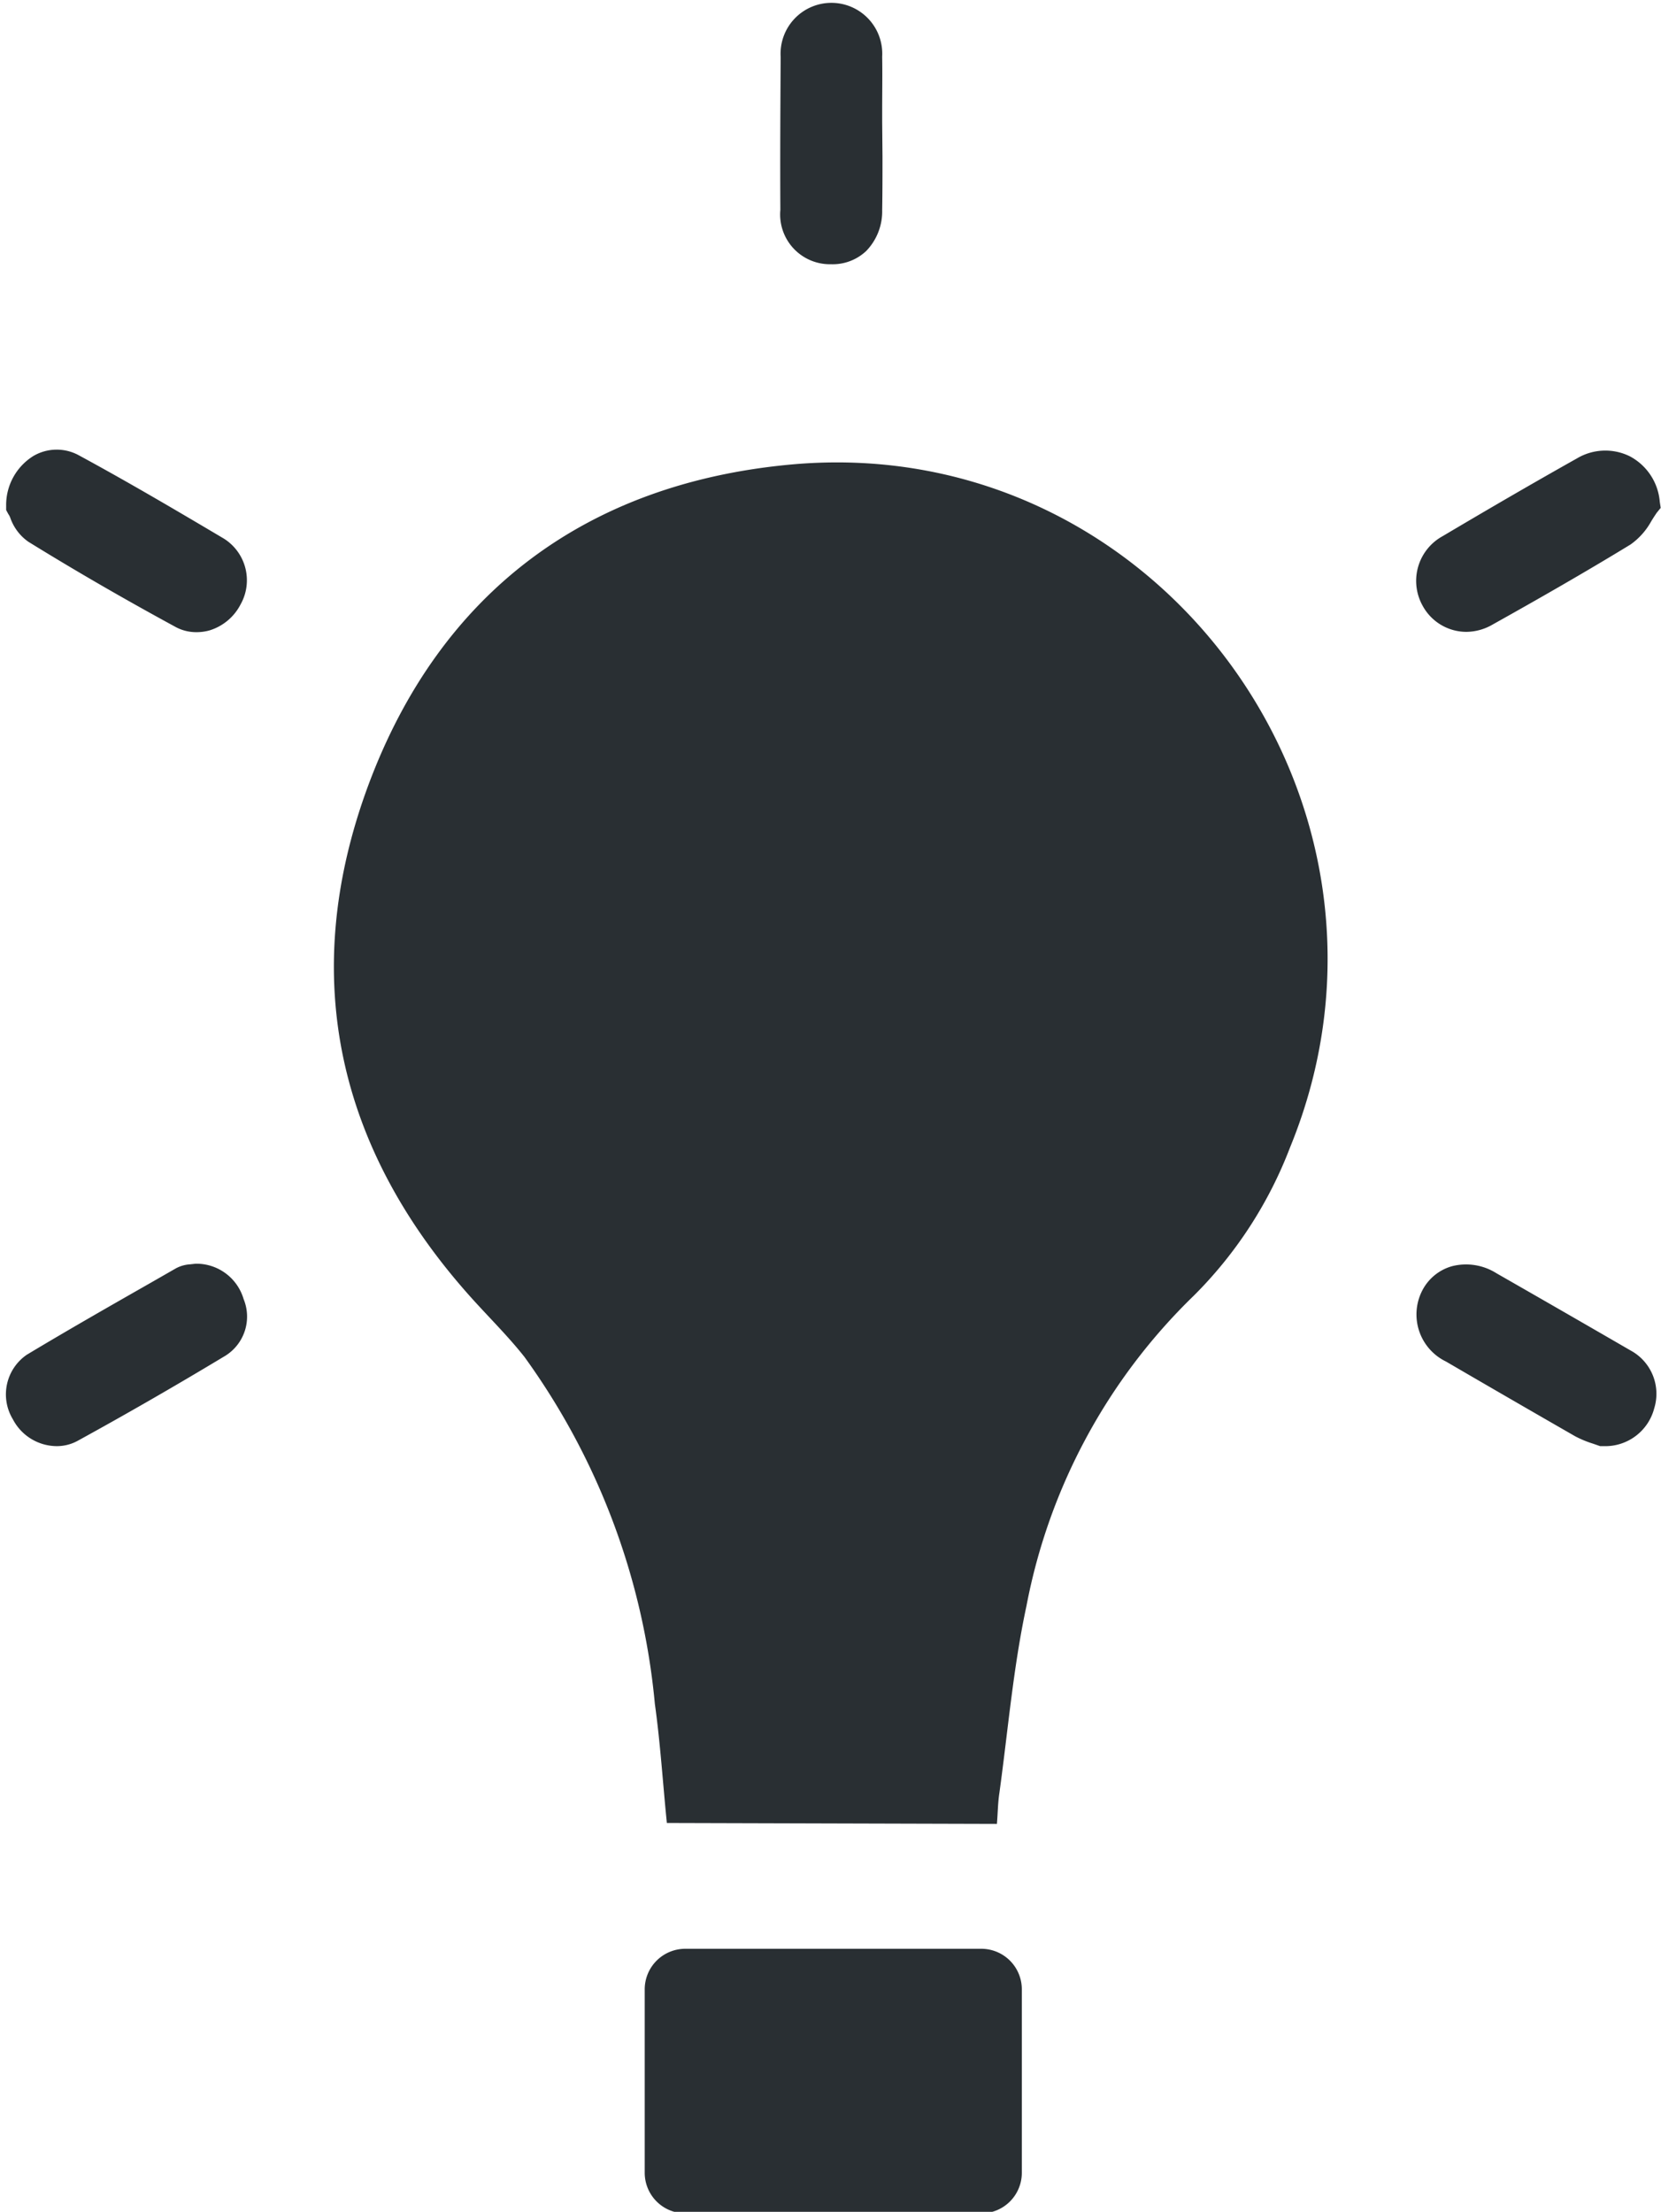 <?xml version="1.0" encoding="UTF-8" standalone="no"?><svg xmlns="http://www.w3.org/2000/svg" xmlns:xlink="http://www.w3.org/1999/xlink" fill="#292f33" height="71.9" preserveAspectRatio="xMidYMid meet" version="1" viewBox="-0.2 -0.1 54.0 71.9" width="54" zoomAndPan="magnify"><g data-name="23" id="change1_1"><path d="M41.74,37.2a13.7,13.7,0,0,1-3.13,4.82,18.989,18.989,0,0,0-5.44,10.09c-.43,2-.6,4.05-.88,6.08-.05.33-.05.65-.08,1l-10.73-.03c-.13-1.28-.21-2.58-.39-3.87a22.833,22.833,0,0,0-4.24-11.28c-.45-.57-.96-1.09-1.45-1.62-4.6-4.94-5.96-10.68-3.62-16.98,2.33-6.25,7.09-9.8,13.74-10.41C37.47,13.91,46.3,26.08,41.74,37.2ZM31.71,63.25H22.08a1.319,1.319,0,0,0-1.32,1.32v5.96a1.319,1.319,0,0,0,1.32,1.32h9.63a1.317,1.317,0,0,0,1.31-1.32V64.57A1.317,1.317,0,0,0,31.71,63.25ZM7.72,42.13a1.6,1.6,0,0,0-1.56-1.15L5.98,41a1.117,1.117,0,0,0-.46.13l-.82.47C3.35,42.37,2,43.14.67,43.94a1.562,1.562,0,0,0-.45,2.1,1.618,1.618,0,0,0,1.41.87,1.41,1.41,0,0,0,.69-.17c1.53-.84,3.1-1.74,4.81-2.77A1.5,1.5,0,0,0,7.72,42.13ZM7.08,17.41c-1.4-.83-3.04-1.8-4.7-2.7a1.5,1.5,0,0,0-1.49.01A1.876,1.876,0,0,0,0,16.34v.14l.07.13a.542.542,0,0,1,.06.11,1.586,1.586,0,0,0,.59.79c1.49.92,3.04,1.82,4.75,2.75a1.411,1.411,0,0,0,.72.19,1.54,1.54,0,0,0,.43-.06,1.692,1.692,0,0,0,1-.84A1.6,1.6,0,0,0,7.08,17.41ZM28.48,3.86V3.48c0-.58.01-1.16,0-1.74a1.653,1.653,0,1,0-3.3.01c-.01,1.66-.02,3.31-.01,4.97a1.618,1.618,0,0,0,1.62,1.77h.04a1.588,1.588,0,0,0,1.13-.43,1.848,1.848,0,0,0,.52-1.33c.01-.58.01-1.16.01-1.74ZM53.76,16.21a1.842,1.842,0,0,0-.98-1.48,1.8,1.8,0,0,0-1.71.07c-1.46.82-2.92,1.67-4.37,2.53a1.657,1.657,0,0,0-.65,2.26,1.62,1.62,0,0,0,1.42.85,1.723,1.723,0,0,0,.86-.24c1.45-.81,2.99-1.69,4.48-2.6a2.258,2.258,0,0,0,.67-.75c.06-.1.12-.19.18-.28l.13-.16ZM52.81,43.8q-2.175-1.26-4.36-2.51a1.849,1.849,0,0,0-1.44-.23,1.56,1.56,0,0,0-.96.77,1.7,1.7,0,0,0,.76,2.33q2.085,1.215,4.2,2.43a3.407,3.407,0,0,0,.58.24l.23.08h.11a1.644,1.644,0,0,0,1.65-1.23A1.6,1.6,0,0,0,52.81,43.8Z"/></g></svg>